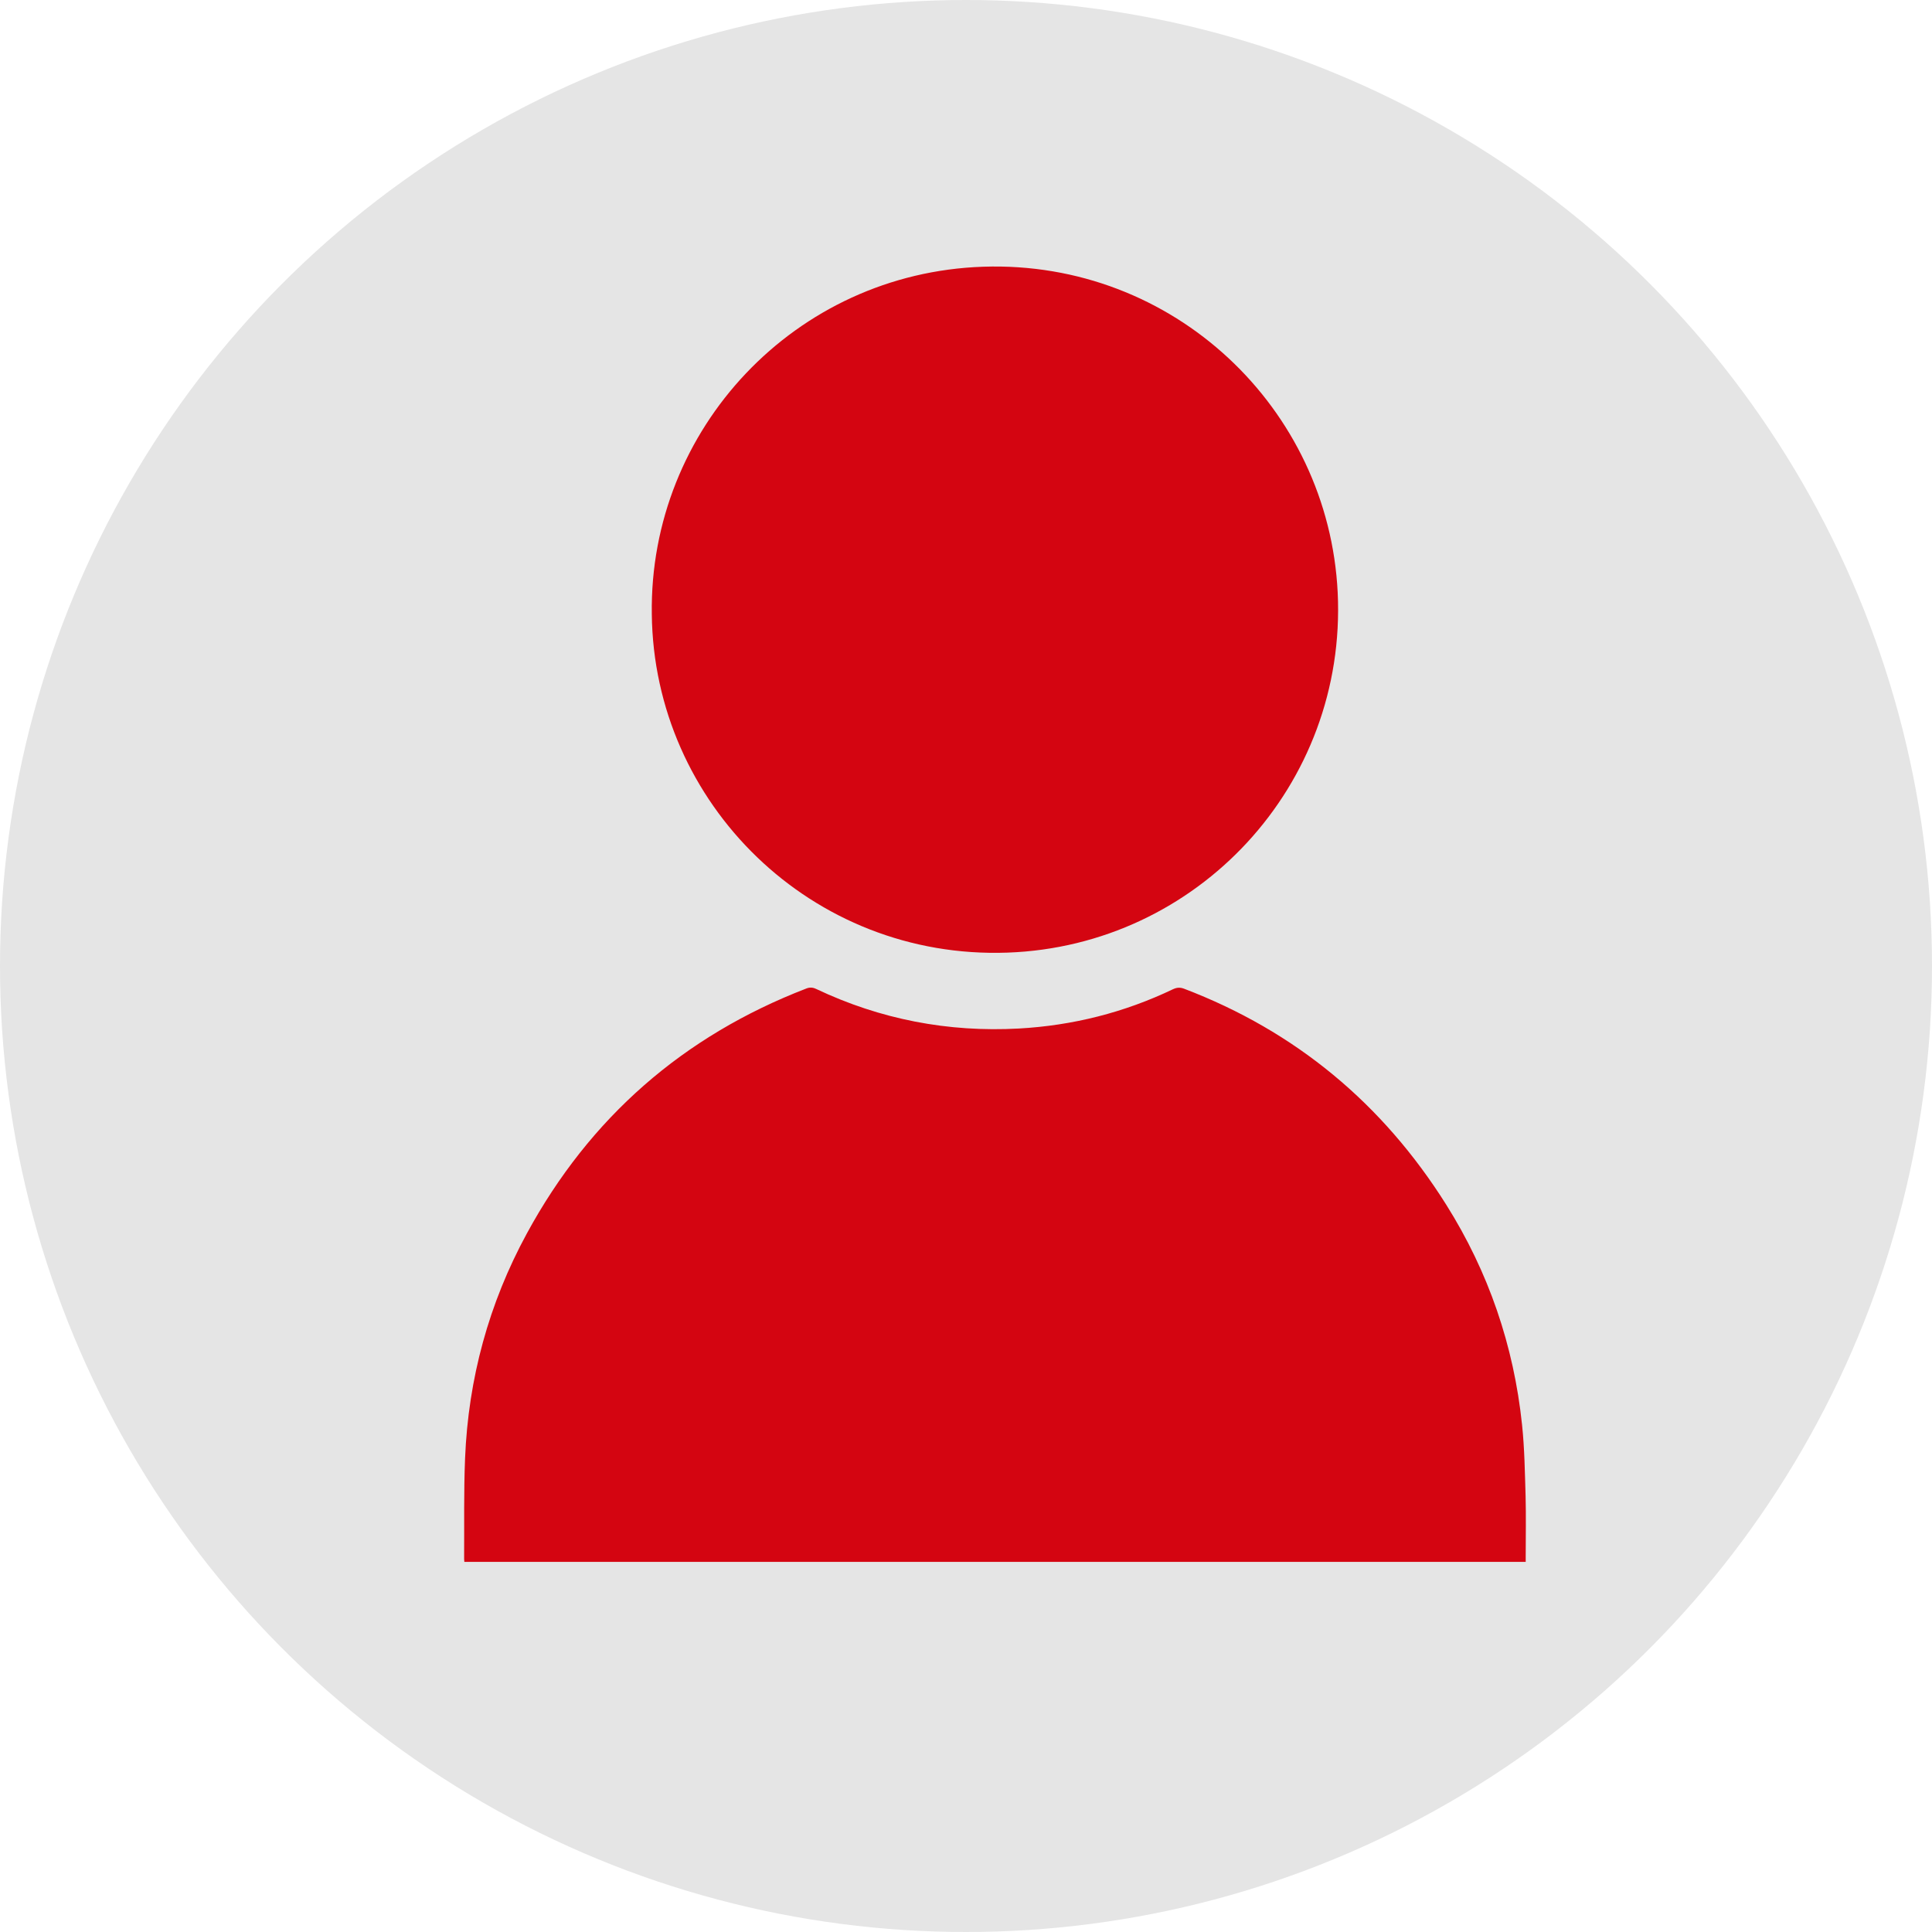 <?xml version="1.0" encoding="UTF-8"?><svg id="Layer_1" xmlns="http://www.w3.org/2000/svg" viewBox="0 0 184.78 184.78"><defs><style>.cls-1{fill:#e5e5e5;}.cls-2{fill:#d40511;}</style></defs><g id="Layer_2"><g id="Layer_1-2"><circle class="cls-1" cx="92.39" cy="92.39" r="92.39"/></g></g><g><path class="cls-2" d="M44.41,149.38c0-.1-.02-.19-.02-.27,.02-3.21-.04-6.43,.09-9.64,.31-7.61,2.27-14.81,5.91-21.5,6.02-11.08,14.95-18.88,26.71-23.42,.35-.14,.63-.12,.97,.04,6.14,2.91,12.61,4.15,19.38,3.78,5.16-.29,10.08-1.53,14.74-3.76,.37-.17,.67-.19,1.05-.05,10.68,4.07,19.01,11.01,25.08,20.66,4.05,6.44,6.46,13.48,7.25,21.04,.24,2.26,.27,4.55,.34,6.83,.05,1.93,.01,3.87,.01,5.81,0,.15,0,.31,0,.48H44.41Z"/><path class="cls-2" d="M62.34,58.74c-.26-17.7,13.7-32.63,31.7-33.23,18.19-.61,33.04,13.52,33.9,31.17,.89,18.41-13.4,33.78-31.58,34.43-18.73,.67-33.83-14.25-34.02-32.38Z"/></g></svg>